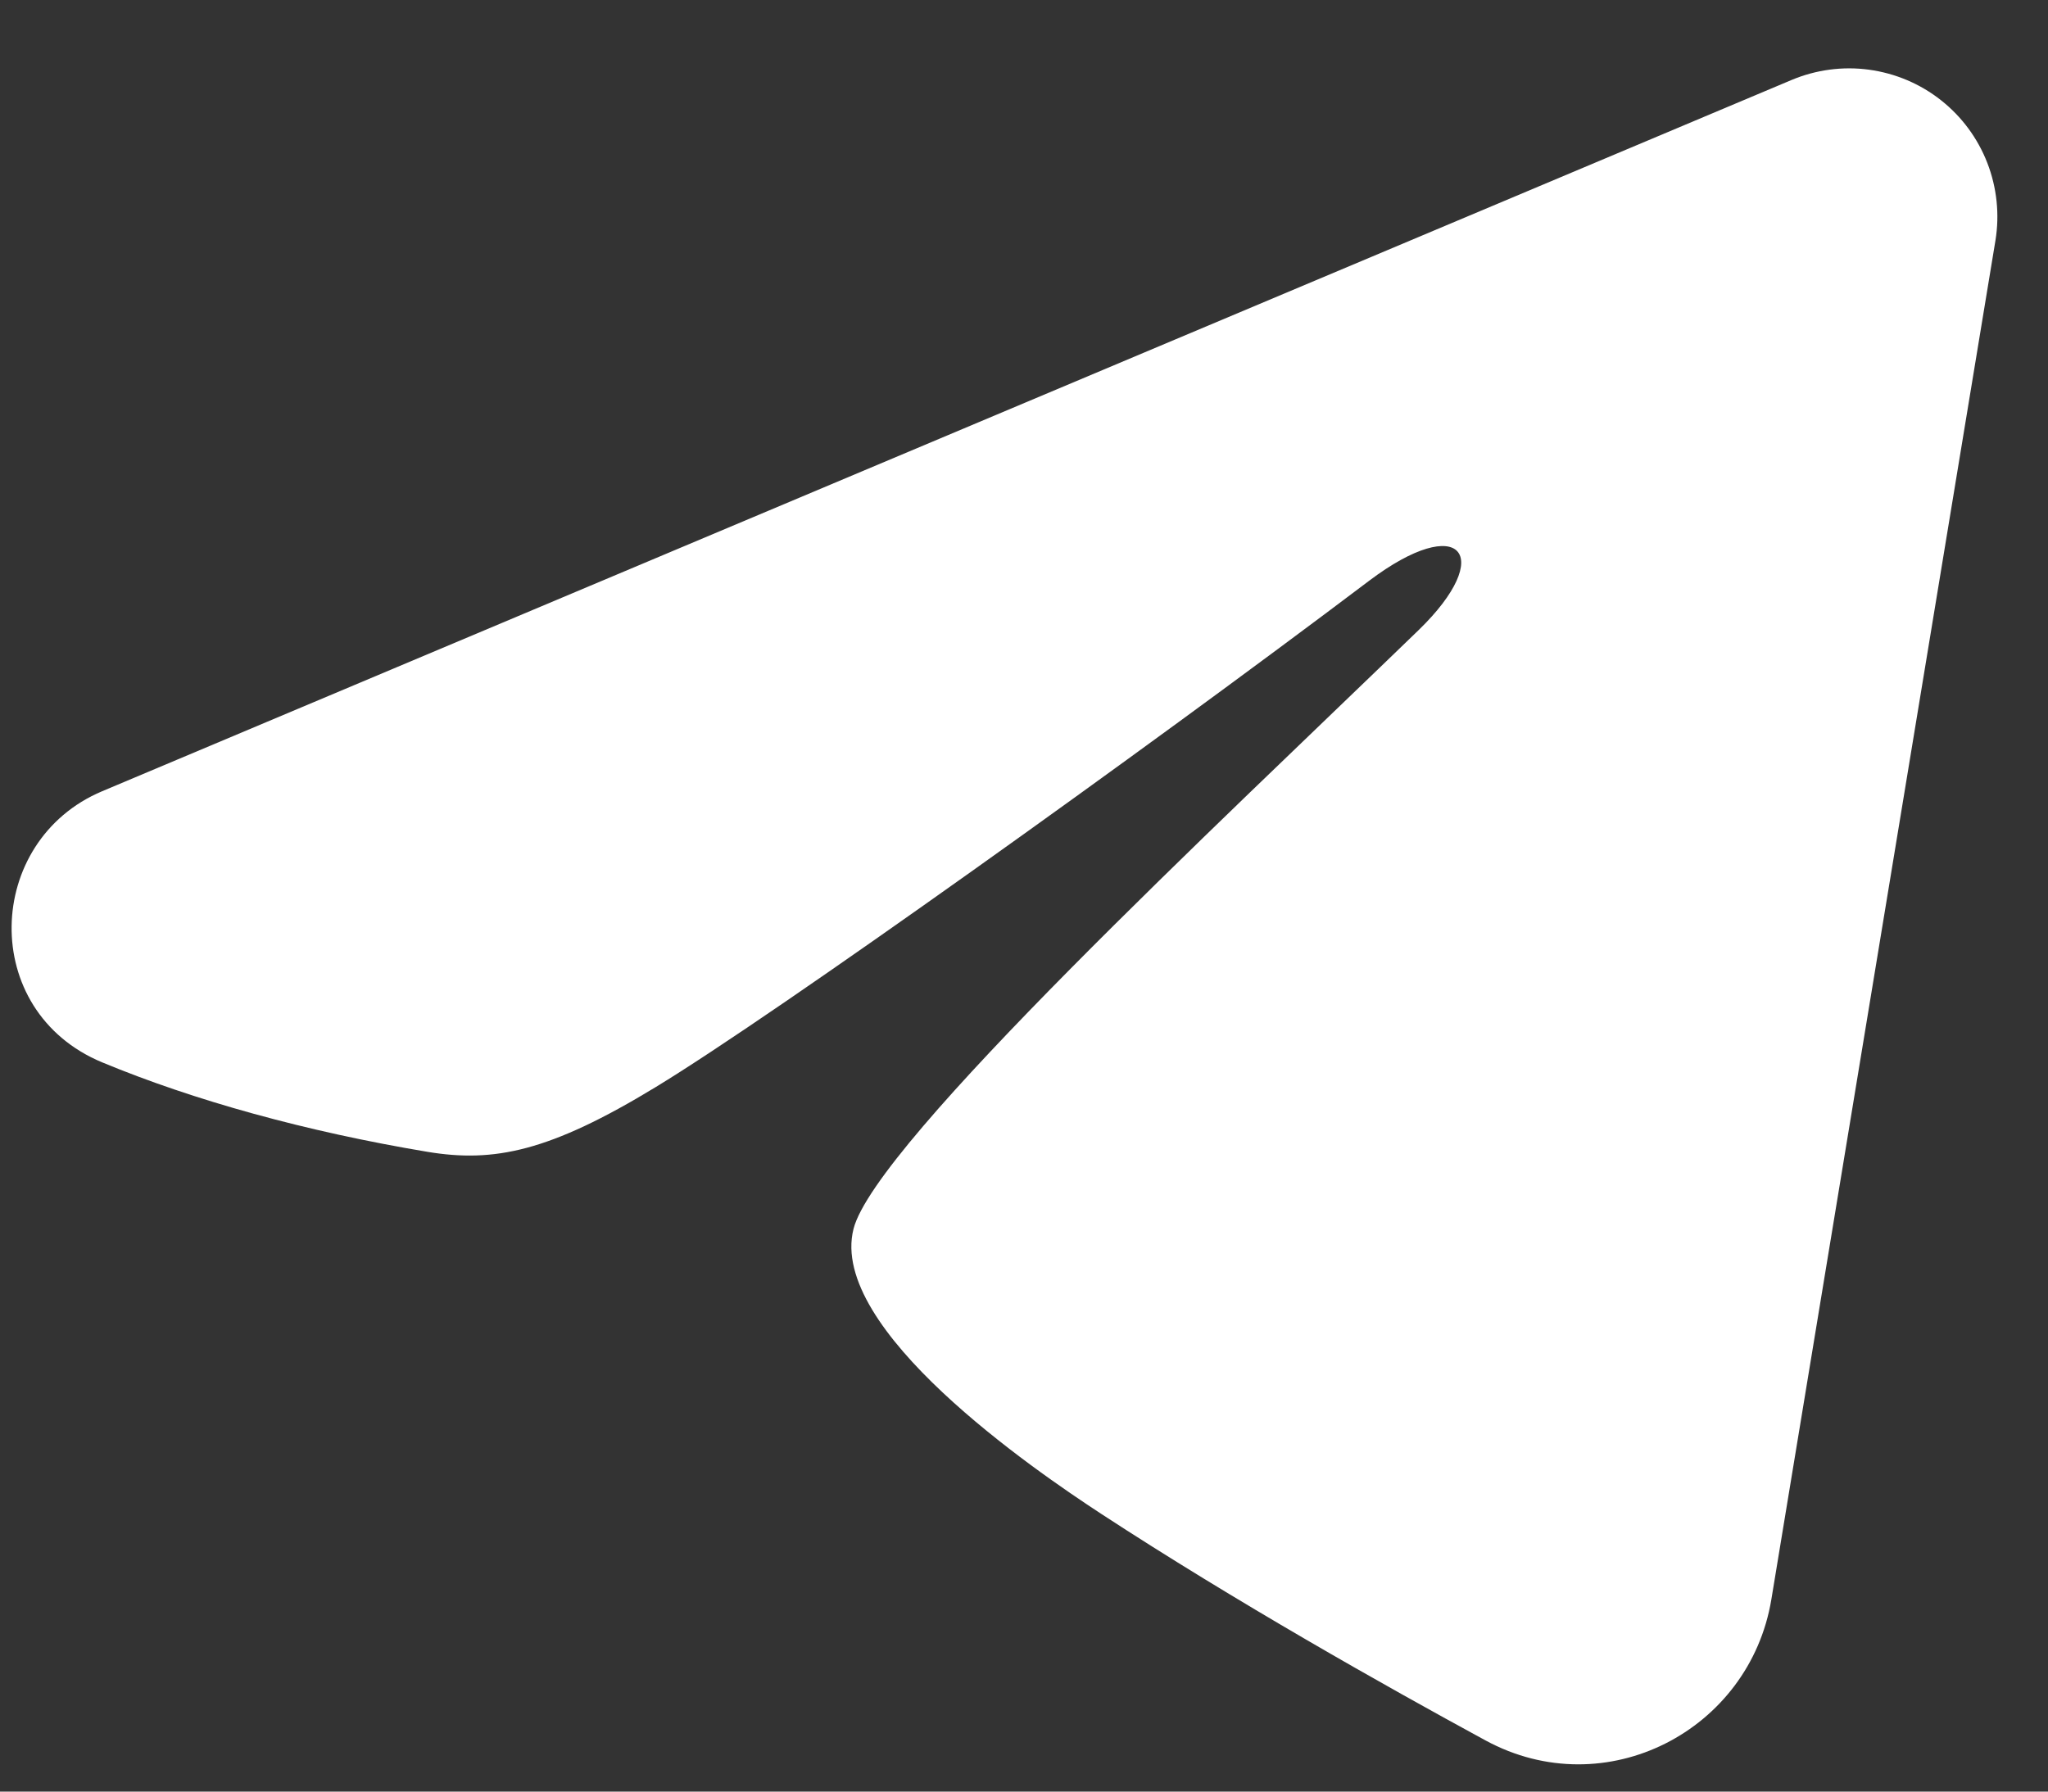 <svg width="24" height="21" viewBox="0 0 24 21" fill="none" xmlns="http://www.w3.org/2000/svg">
<rect x="0" y="0" width="24" height="21" fill="#333333" stroke="none"/>
<path fill-rule="evenodd" clip-rule="evenodd" d="M20.996 0.937C21.282 0.817 21.596 0.775 21.903 0.817C22.211 0.859 22.502 0.982 22.745 1.174C22.989 1.366 23.177 1.621 23.289 1.91C23.401 2.199 23.434 2.514 23.384 2.82L20.758 18.748C20.503 20.284 18.817 21.165 17.408 20.4C16.23 19.76 14.479 18.773 12.904 17.744C12.117 17.229 9.705 15.579 10.002 14.405C10.256 13.401 14.309 9.629 16.624 7.386C17.533 6.505 17.119 5.997 16.045 6.807C13.38 8.82 9.101 11.88 7.686 12.741C6.438 13.501 5.787 13.63 5.009 13.501C3.59 13.264 2.273 12.899 1.199 12.453C-0.253 11.851 -0.183 9.855 1.198 9.274L20.996 0.937Z" fill="white"/>
</svg>
